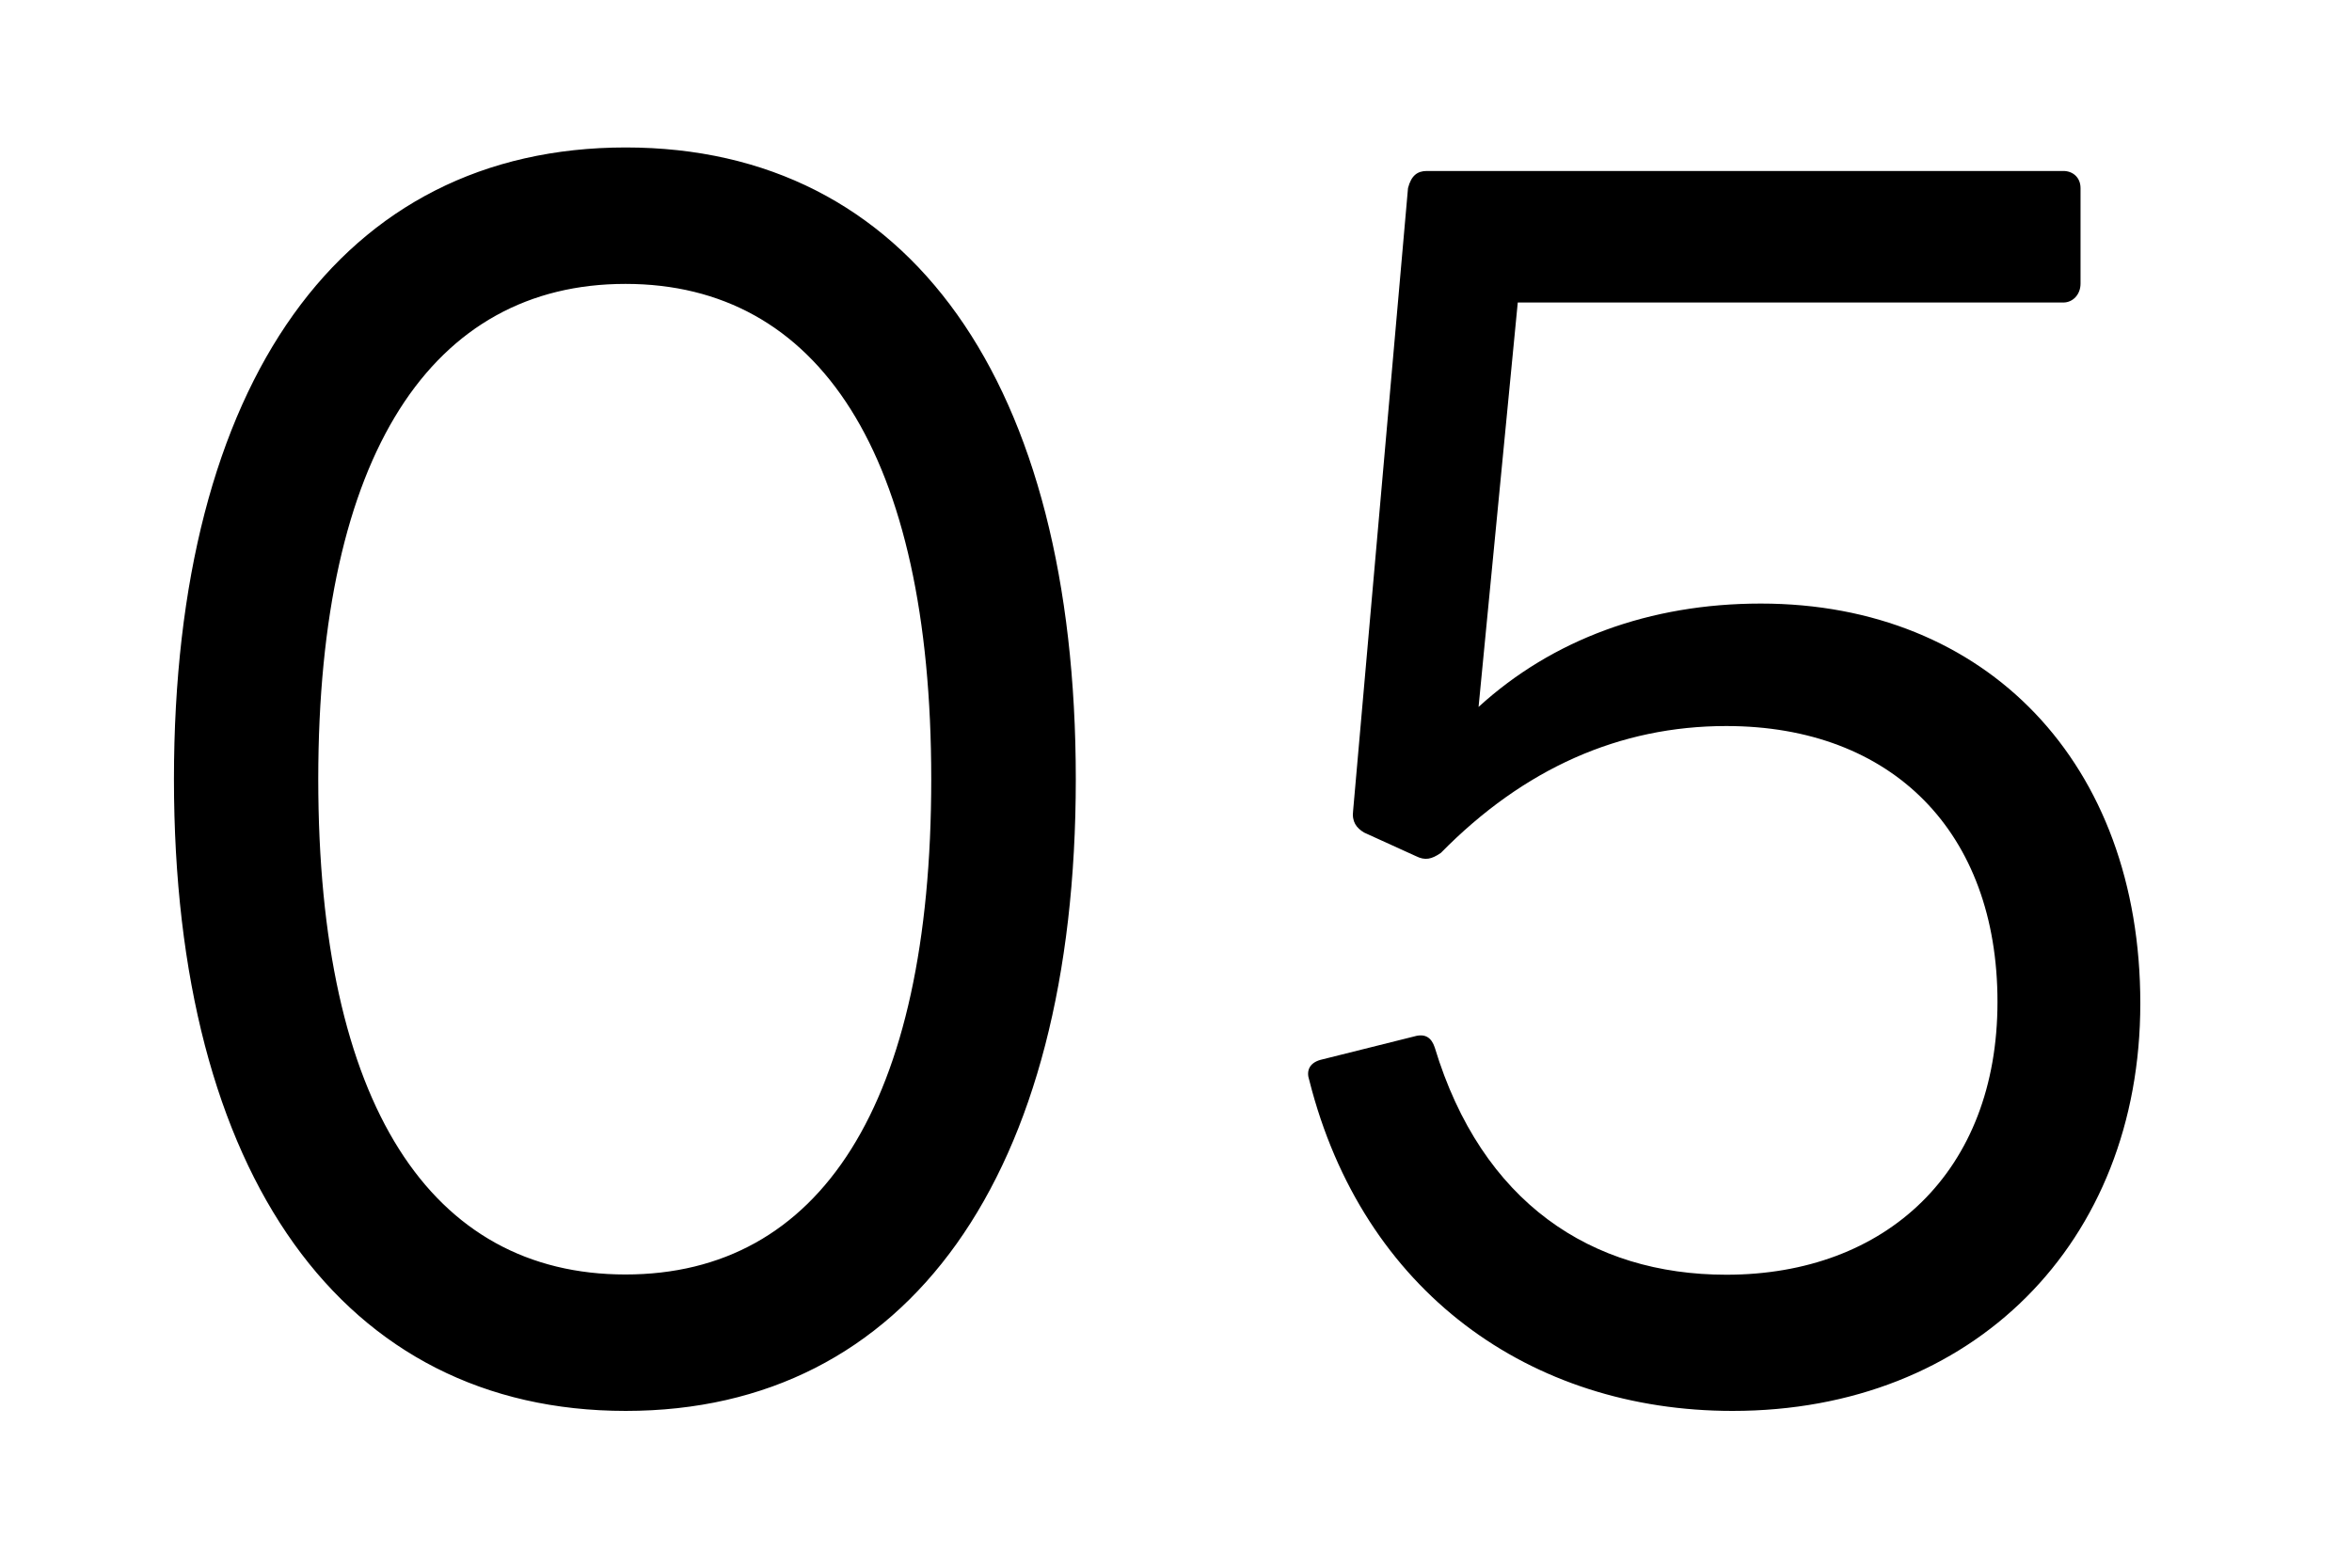 <svg xmlns="http://www.w3.org/2000/svg" version="1.1" viewBox="0 0 96 64">
  <path fill="currentColor" d="M7.1,31.81C7.1,15.62,13.95,6.02,25.54,6.02s18.37,9.6,18.37,25.79-6.85,25.79-18.37,25.79S7.1,48,7.1,31.81ZM38.01,31.81c0-13.31-4.61-20.22-12.48-20.22s-12.54,6.91-12.54,20.22,4.61,20.22,12.54,20.22,12.48-6.91,12.48-20.22ZM53.44,44.1c-.13-.38,0-.7.45-.83l3.84-.96c.45-.13.7.06.83.45,1.92,6.34,6.4,9.28,11.9,9.28,6.53,0,11.07-4.22,11.07-11.14s-4.29-11.26-11.07-11.26c-4.35,0-8.26,1.73-11.65,5.18-.38.26-.64.32-1.02.13l-2.11-.96c-.32-.19-.51-.45-.45-.9l2.24-25.41c.13-.51.38-.7.77-.7h25.98c.38,0,.7.26.7.7v3.9c0,.45-.32.77-.7.77h-22.27l-1.6,16.51c3.01-2.75,6.98-4.22,11.52-4.22,9.22,0,15.49,6.53,15.49,16.32s-6.85,16.64-16.64,16.64c-8.26,0-15.1-4.86-17.28-13.5Z"/>
</svg>